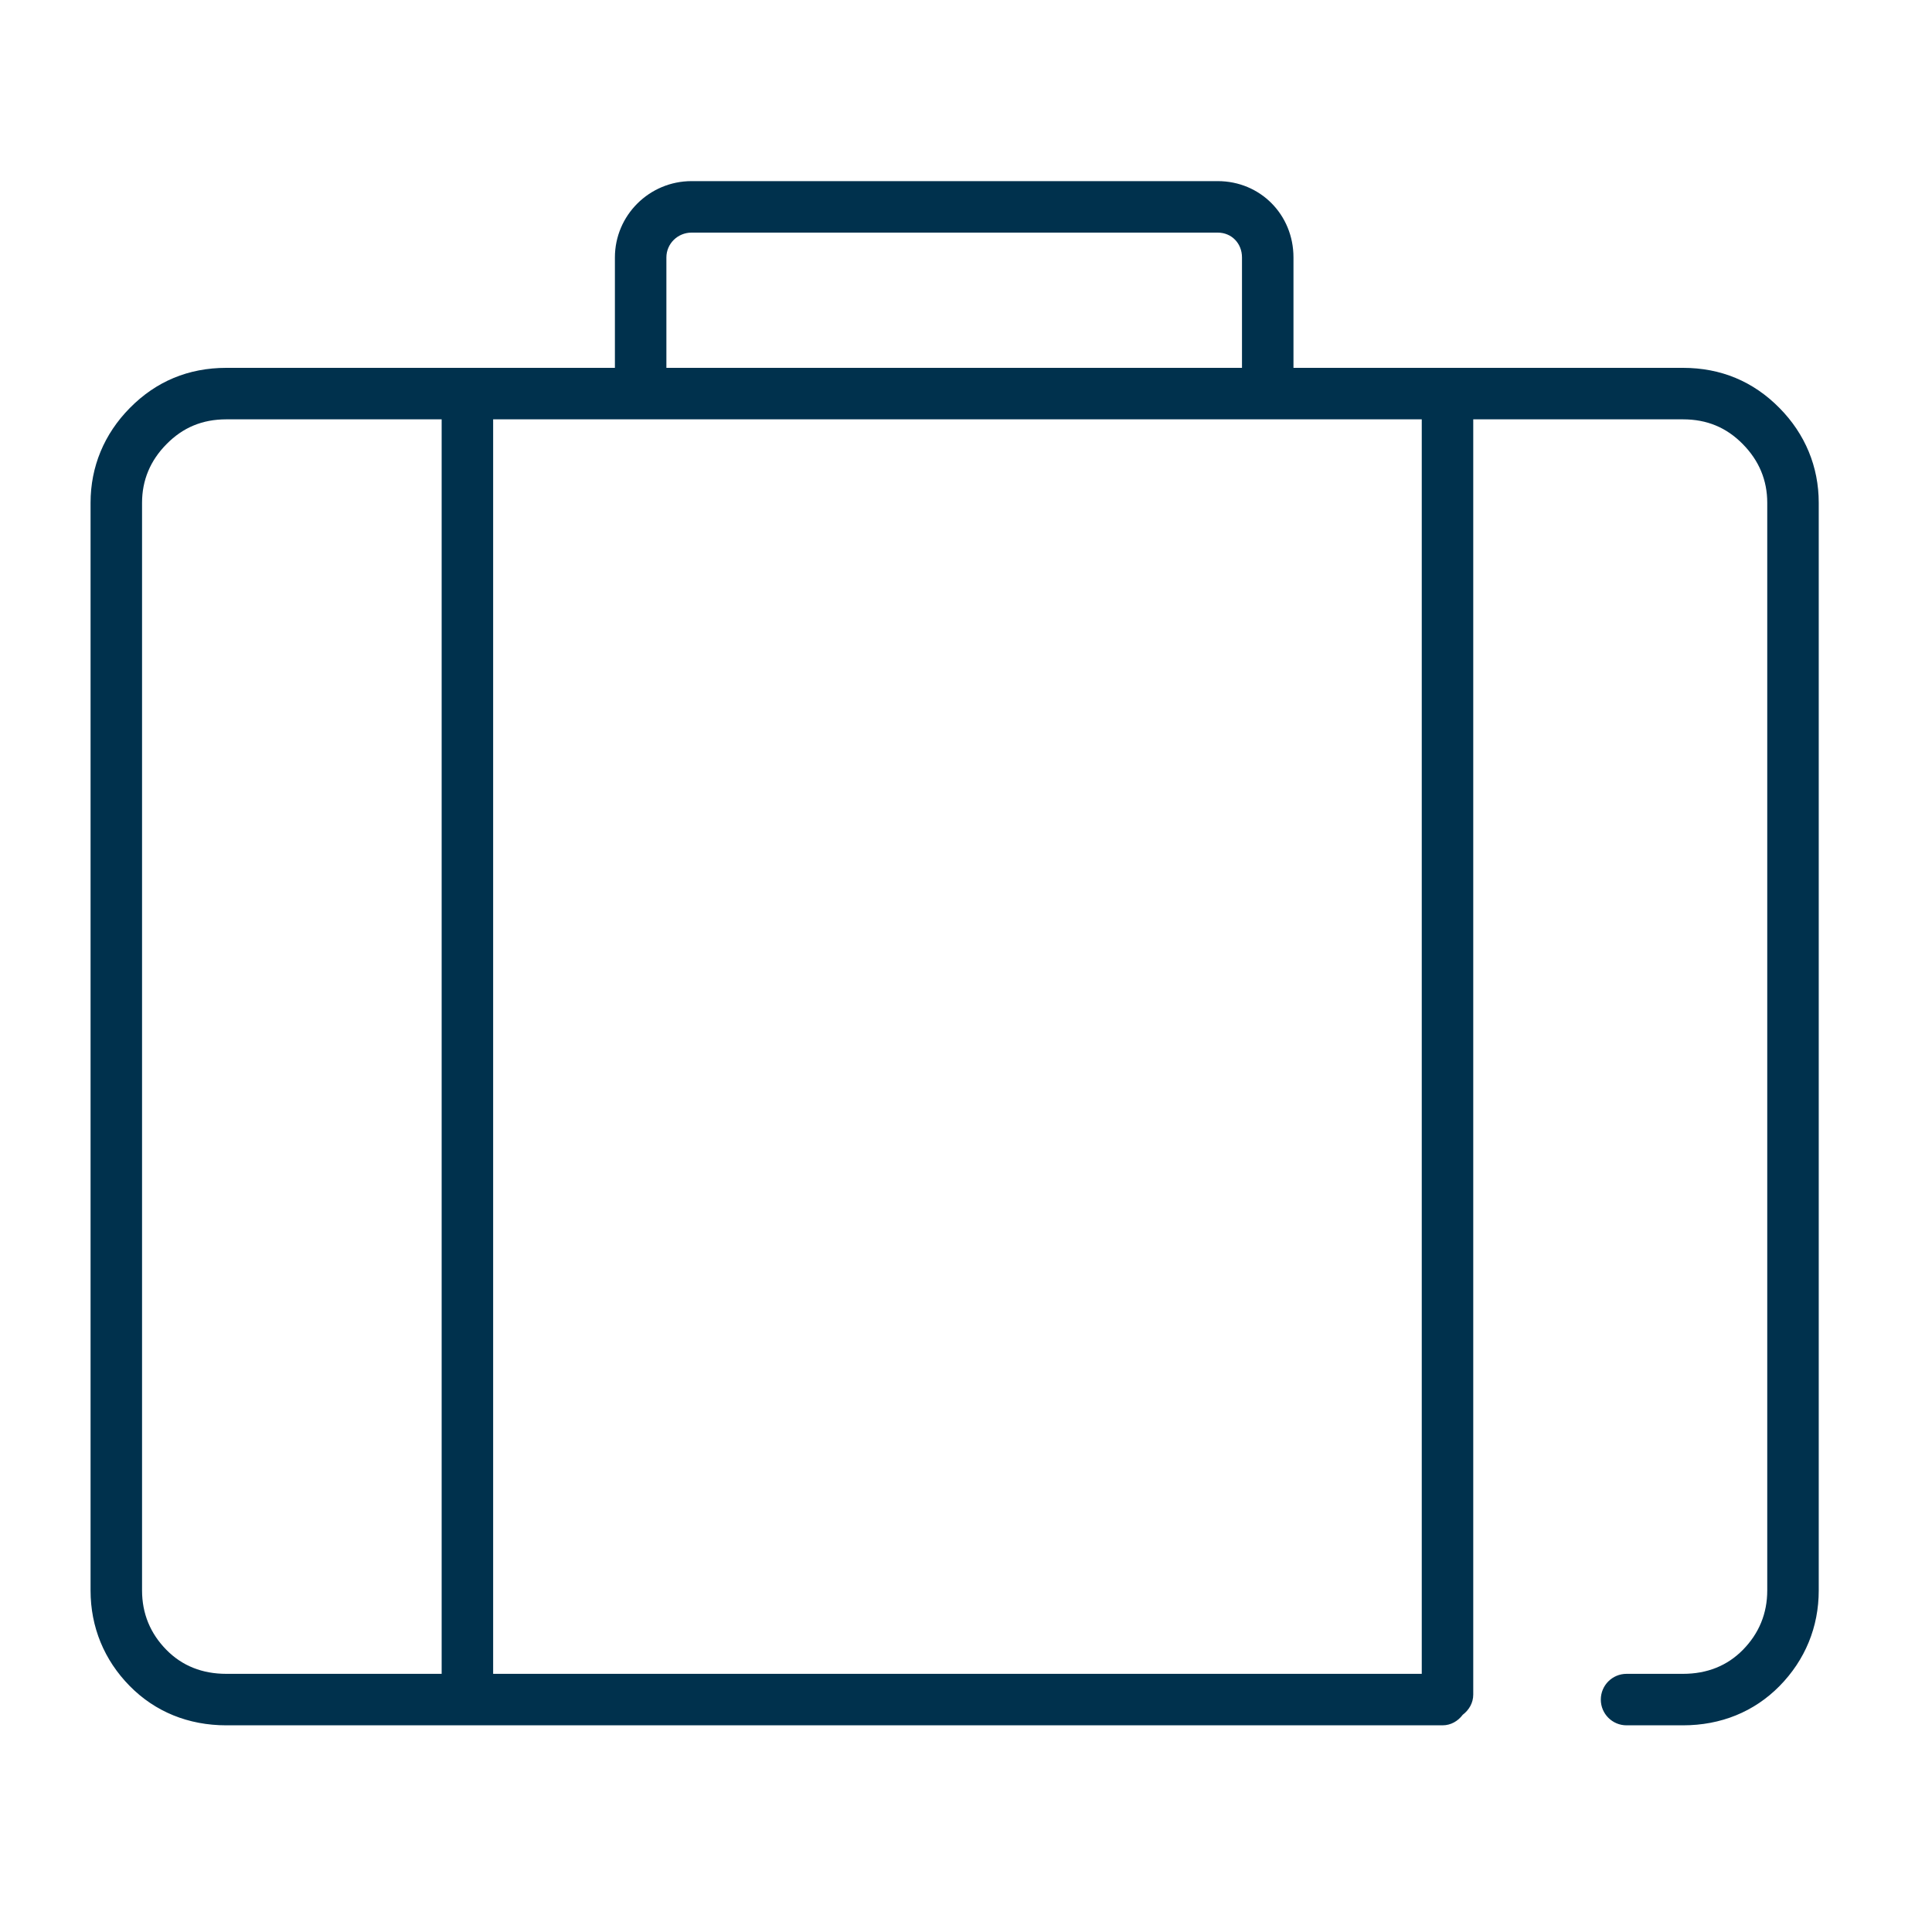 <svg width="40" height="40" viewBox="0 0 40 40" fill="none" xmlns="http://www.w3.org/2000/svg">
<path fill-rule="evenodd" clip-rule="evenodd" d="M34.845 7.616C35.628 7.616 36.3 7.896 36.844 8.449C37.375 8.987 37.655 9.665 37.655 10.409V32.929C37.655 33.683 37.375 34.367 36.843 34.908C36.319 35.44 35.629 35.721 34.845 35.721H33.676C33.382 35.721 33.143 35.483 33.143 35.188C33.143 34.893 33.382 34.655 33.676 34.655H34.845C35.343 34.655 35.76 34.488 36.083 34.16C36.419 33.819 36.589 33.404 36.589 32.929V10.409C36.589 9.943 36.419 9.536 36.083 9.195C35.744 8.85 35.339 8.682 34.845 8.682H30.502V35.084C30.502 35.258 30.413 35.405 30.284 35.503C30.187 35.632 30.04 35.721 29.865 35.721H4.685C3.901 35.721 3.211 35.44 2.687 34.908C2.156 34.37 1.875 33.685 1.875 32.929V10.409C1.875 9.664 2.156 8.985 2.688 8.447C3.23 7.896 3.902 7.616 4.685 7.616H12.731V5.33C12.731 4.458 13.443 3.75 14.318 3.75H25.212C26.092 3.75 26.78 4.444 26.78 5.33V7.616H34.845ZM10.21 34.655H29.436V8.682H10.21V34.655ZM3.447 34.16C3.111 33.82 2.941 33.405 2.941 32.929V10.409C2.941 9.943 3.111 9.535 3.448 9.195C3.787 8.85 4.191 8.682 4.685 8.682H9.144V34.655H4.685C4.186 34.655 3.77 34.488 3.447 34.16ZM14.318 4.816C14.03 4.816 13.797 5.046 13.797 5.33V7.616H25.714V5.33C25.714 5.037 25.498 4.816 25.212 4.816H14.318Z" fill="#00314D"/>
</svg>
